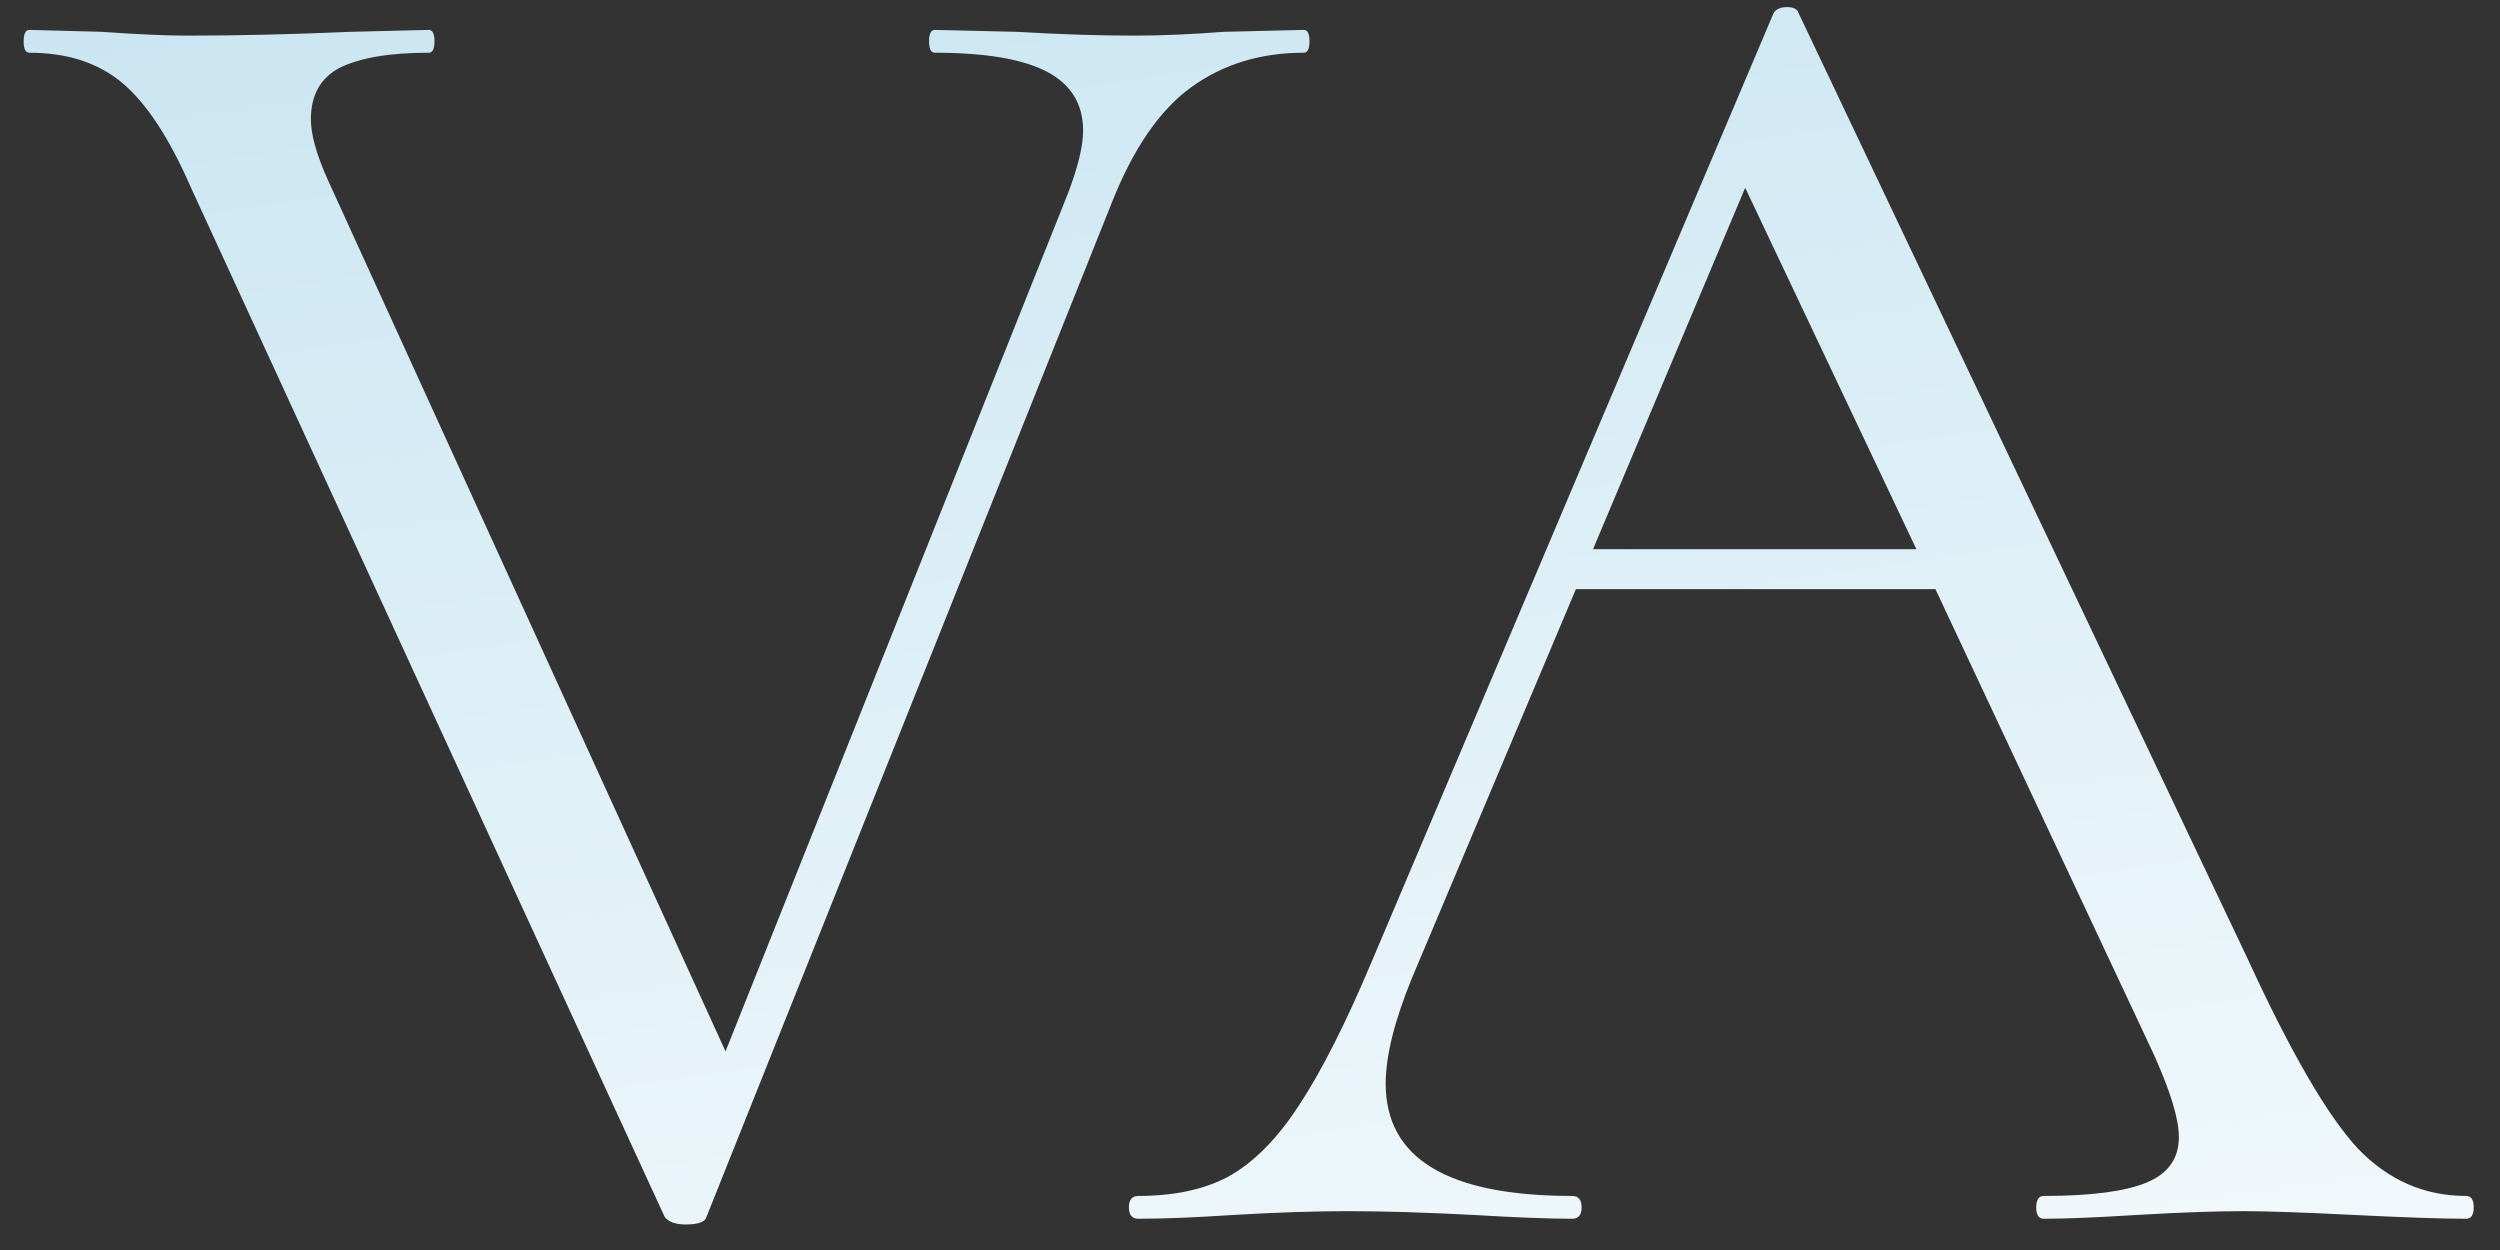<?xml version="1.0" encoding="UTF-8"?> <svg xmlns="http://www.w3.org/2000/svg" width="80" height="40" viewBox="0 0 80 40" fill="none"><rect x="0" y="0" width="80" height="40" fill="#333333" stroke="none"/> <path d="M41.721 0.957C41.843 0.957 41.904 1.079 41.904 1.322C41.904 1.566 41.843 1.687 41.721 1.687C40.342 1.687 39.145 2.053 38.13 2.783C37.115 3.513 36.263 4.751 35.574 6.496L22.608 38.939C22.568 39.101 22.345 39.183 21.939 39.183C21.614 39.183 21.391 39.101 21.269 38.939L6.113 6.009C5.423 4.426 4.693 3.311 3.922 2.661C3.151 2.012 2.157 1.687 0.939 1.687C0.817 1.687 0.757 1.566 0.757 1.322C0.757 1.079 0.817 0.957 0.939 0.957L3.252 1.018C4.388 1.099 5.301 1.14 5.991 1.14C7.614 1.14 9.359 1.099 11.226 1.018L13.722 0.957C13.843 0.957 13.904 1.079 13.904 1.322C13.904 1.566 13.843 1.687 13.722 1.687C12.464 1.687 11.51 1.85 10.861 2.174C10.252 2.499 9.948 3.047 9.948 3.818C9.948 4.305 10.13 4.954 10.495 5.766L23.217 33.644L34.173 6.192C34.498 5.34 34.66 4.67 34.66 4.183C34.66 3.331 34.275 2.702 33.504 2.296C32.733 1.89 31.536 1.687 29.913 1.687C29.791 1.687 29.73 1.566 29.73 1.322C29.73 1.079 29.791 0.957 29.913 0.957L32.53 1.018C33.91 1.099 35.168 1.14 36.304 1.14C37.156 1.14 38.11 1.099 39.165 1.018L41.721 0.957ZM78.915 38.27C79.078 38.27 79.159 38.391 79.159 38.635C79.159 38.878 79.078 39 78.915 39C78.144 39 76.947 38.959 75.324 38.878C73.701 38.797 72.524 38.757 71.794 38.757C70.901 38.757 69.765 38.797 68.385 38.878C67.087 38.959 66.092 39 65.403 39C65.24 39 65.159 38.878 65.159 38.635C65.159 38.391 65.24 38.27 65.403 38.27C66.904 38.27 68 38.127 68.689 37.843C69.379 37.559 69.724 37.072 69.724 36.383C69.724 35.815 69.46 34.942 68.933 33.765L61.933 18.852H50.429L45.194 31.27C44.626 32.649 44.342 33.786 44.342 34.678C44.342 37.072 46.33 38.27 50.307 38.27C50.51 38.27 50.611 38.391 50.611 38.635C50.611 38.878 50.51 39 50.307 39C49.577 39 48.522 38.959 47.142 38.878C45.6 38.797 44.261 38.757 43.125 38.757C42.069 38.757 40.852 38.797 39.472 38.878C38.255 38.959 37.241 39 36.429 39C36.226 39 36.125 38.878 36.125 38.635C36.125 38.391 36.226 38.27 36.429 38.27C37.565 38.27 38.519 38.067 39.29 37.661C40.101 37.215 40.852 36.464 41.542 35.409C42.272 34.313 43.064 32.751 43.916 30.722L56.759 0.409C56.84 0.287 56.982 0.227 57.185 0.227C57.388 0.227 57.51 0.287 57.55 0.409L71.915 30.661C73.295 33.664 74.472 35.693 75.446 36.748C76.42 37.762 77.576 38.27 78.915 38.27ZM50.977 17.574H61.324L55.846 6.009L50.977 17.574Z" fill="url(#paint0_linear_36_1698)"></path> <defs> <linearGradient id="paint0_linear_36_1698" x1="15.168" y1="-180.329" x2="50.135" y2="61.608" gradientUnits="userSpaceOnUse"> <stop stop-color="#40A4CF"></stop> <stop offset="1" stop-color="white"></stop> </linearGradient> </defs> </svg> 